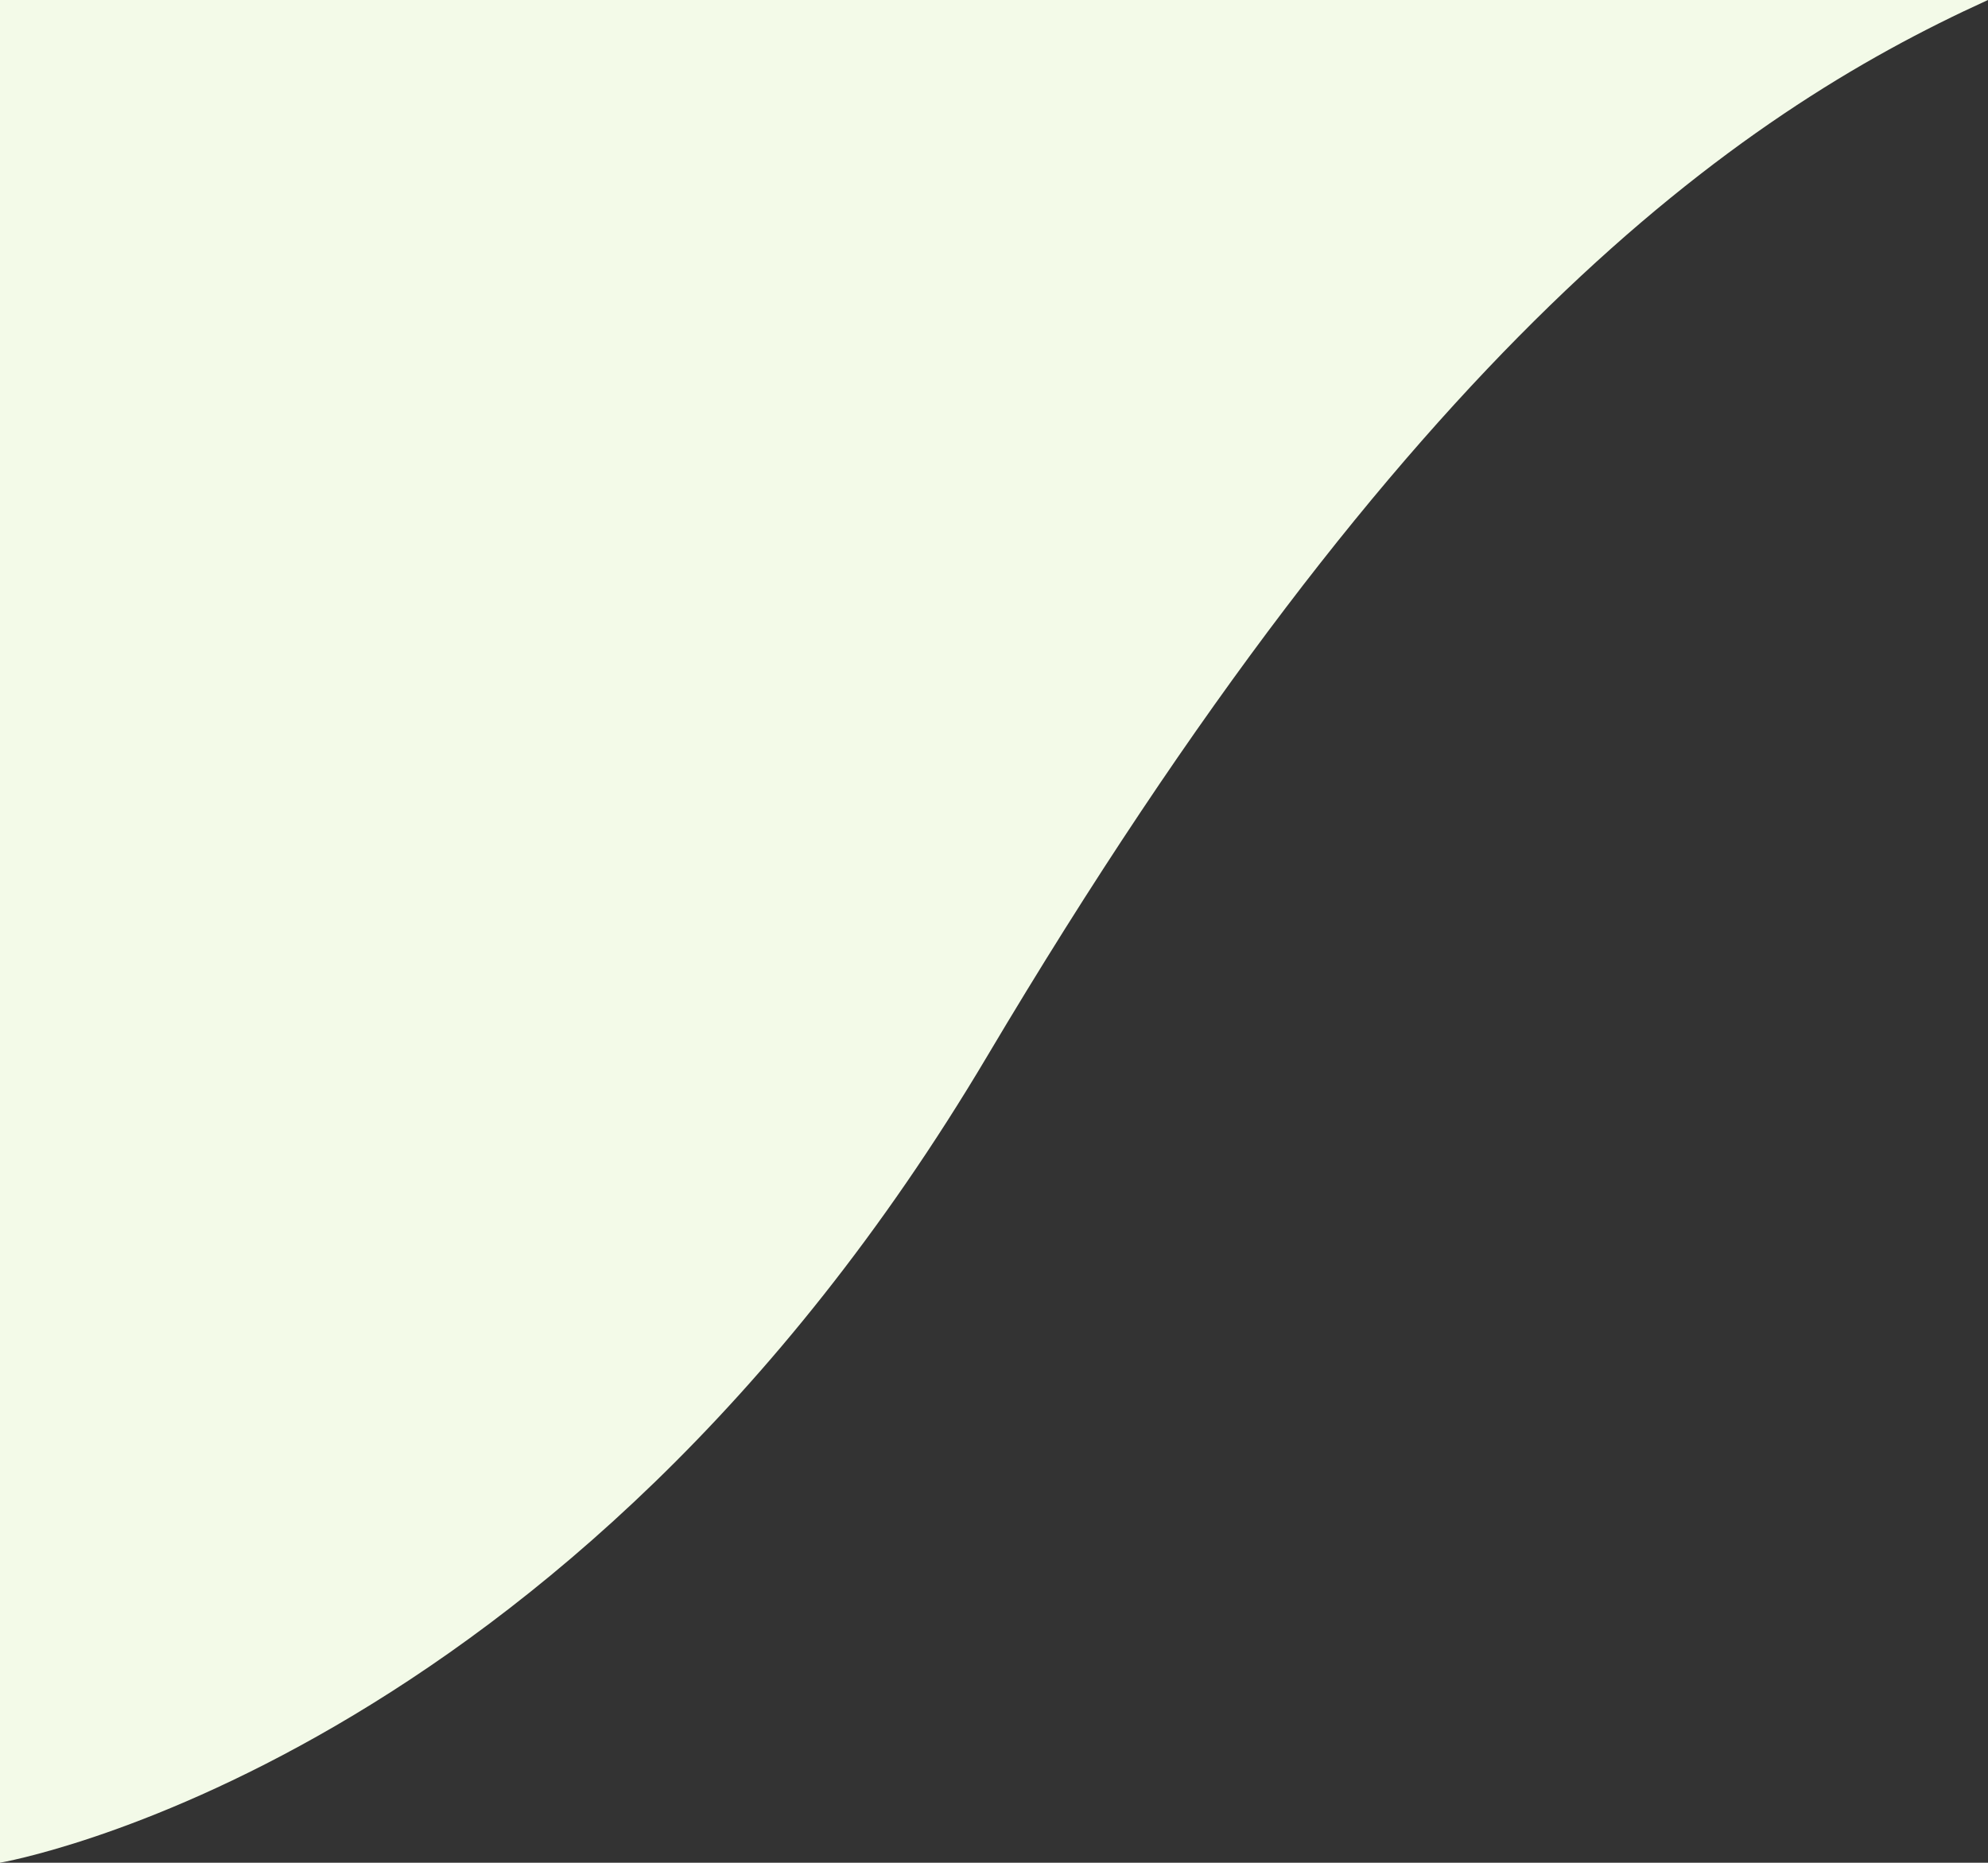 <svg 
 xmlns="http://www.w3.org/2000/svg"
 xmlns:xlink="http://www.w3.org/1999/xlink"
 width="858px" height="804px" viewBox="0 0 858 804">
<rect x="0" y="0" width="858" height="804" fill="#333333" stroke="none"/>
<path fill-rule="evenodd"  fill="rgb(243, 250, 232)"
 d="M858.000,-0.000 L-0.000,-0.000 L-0.000,803.999 C-0.000,803.999 244.000,762.499 426.000,456.000 C608.000,149.499 748.000,49.999 858.000,-0.000 Z"/>
</svg>